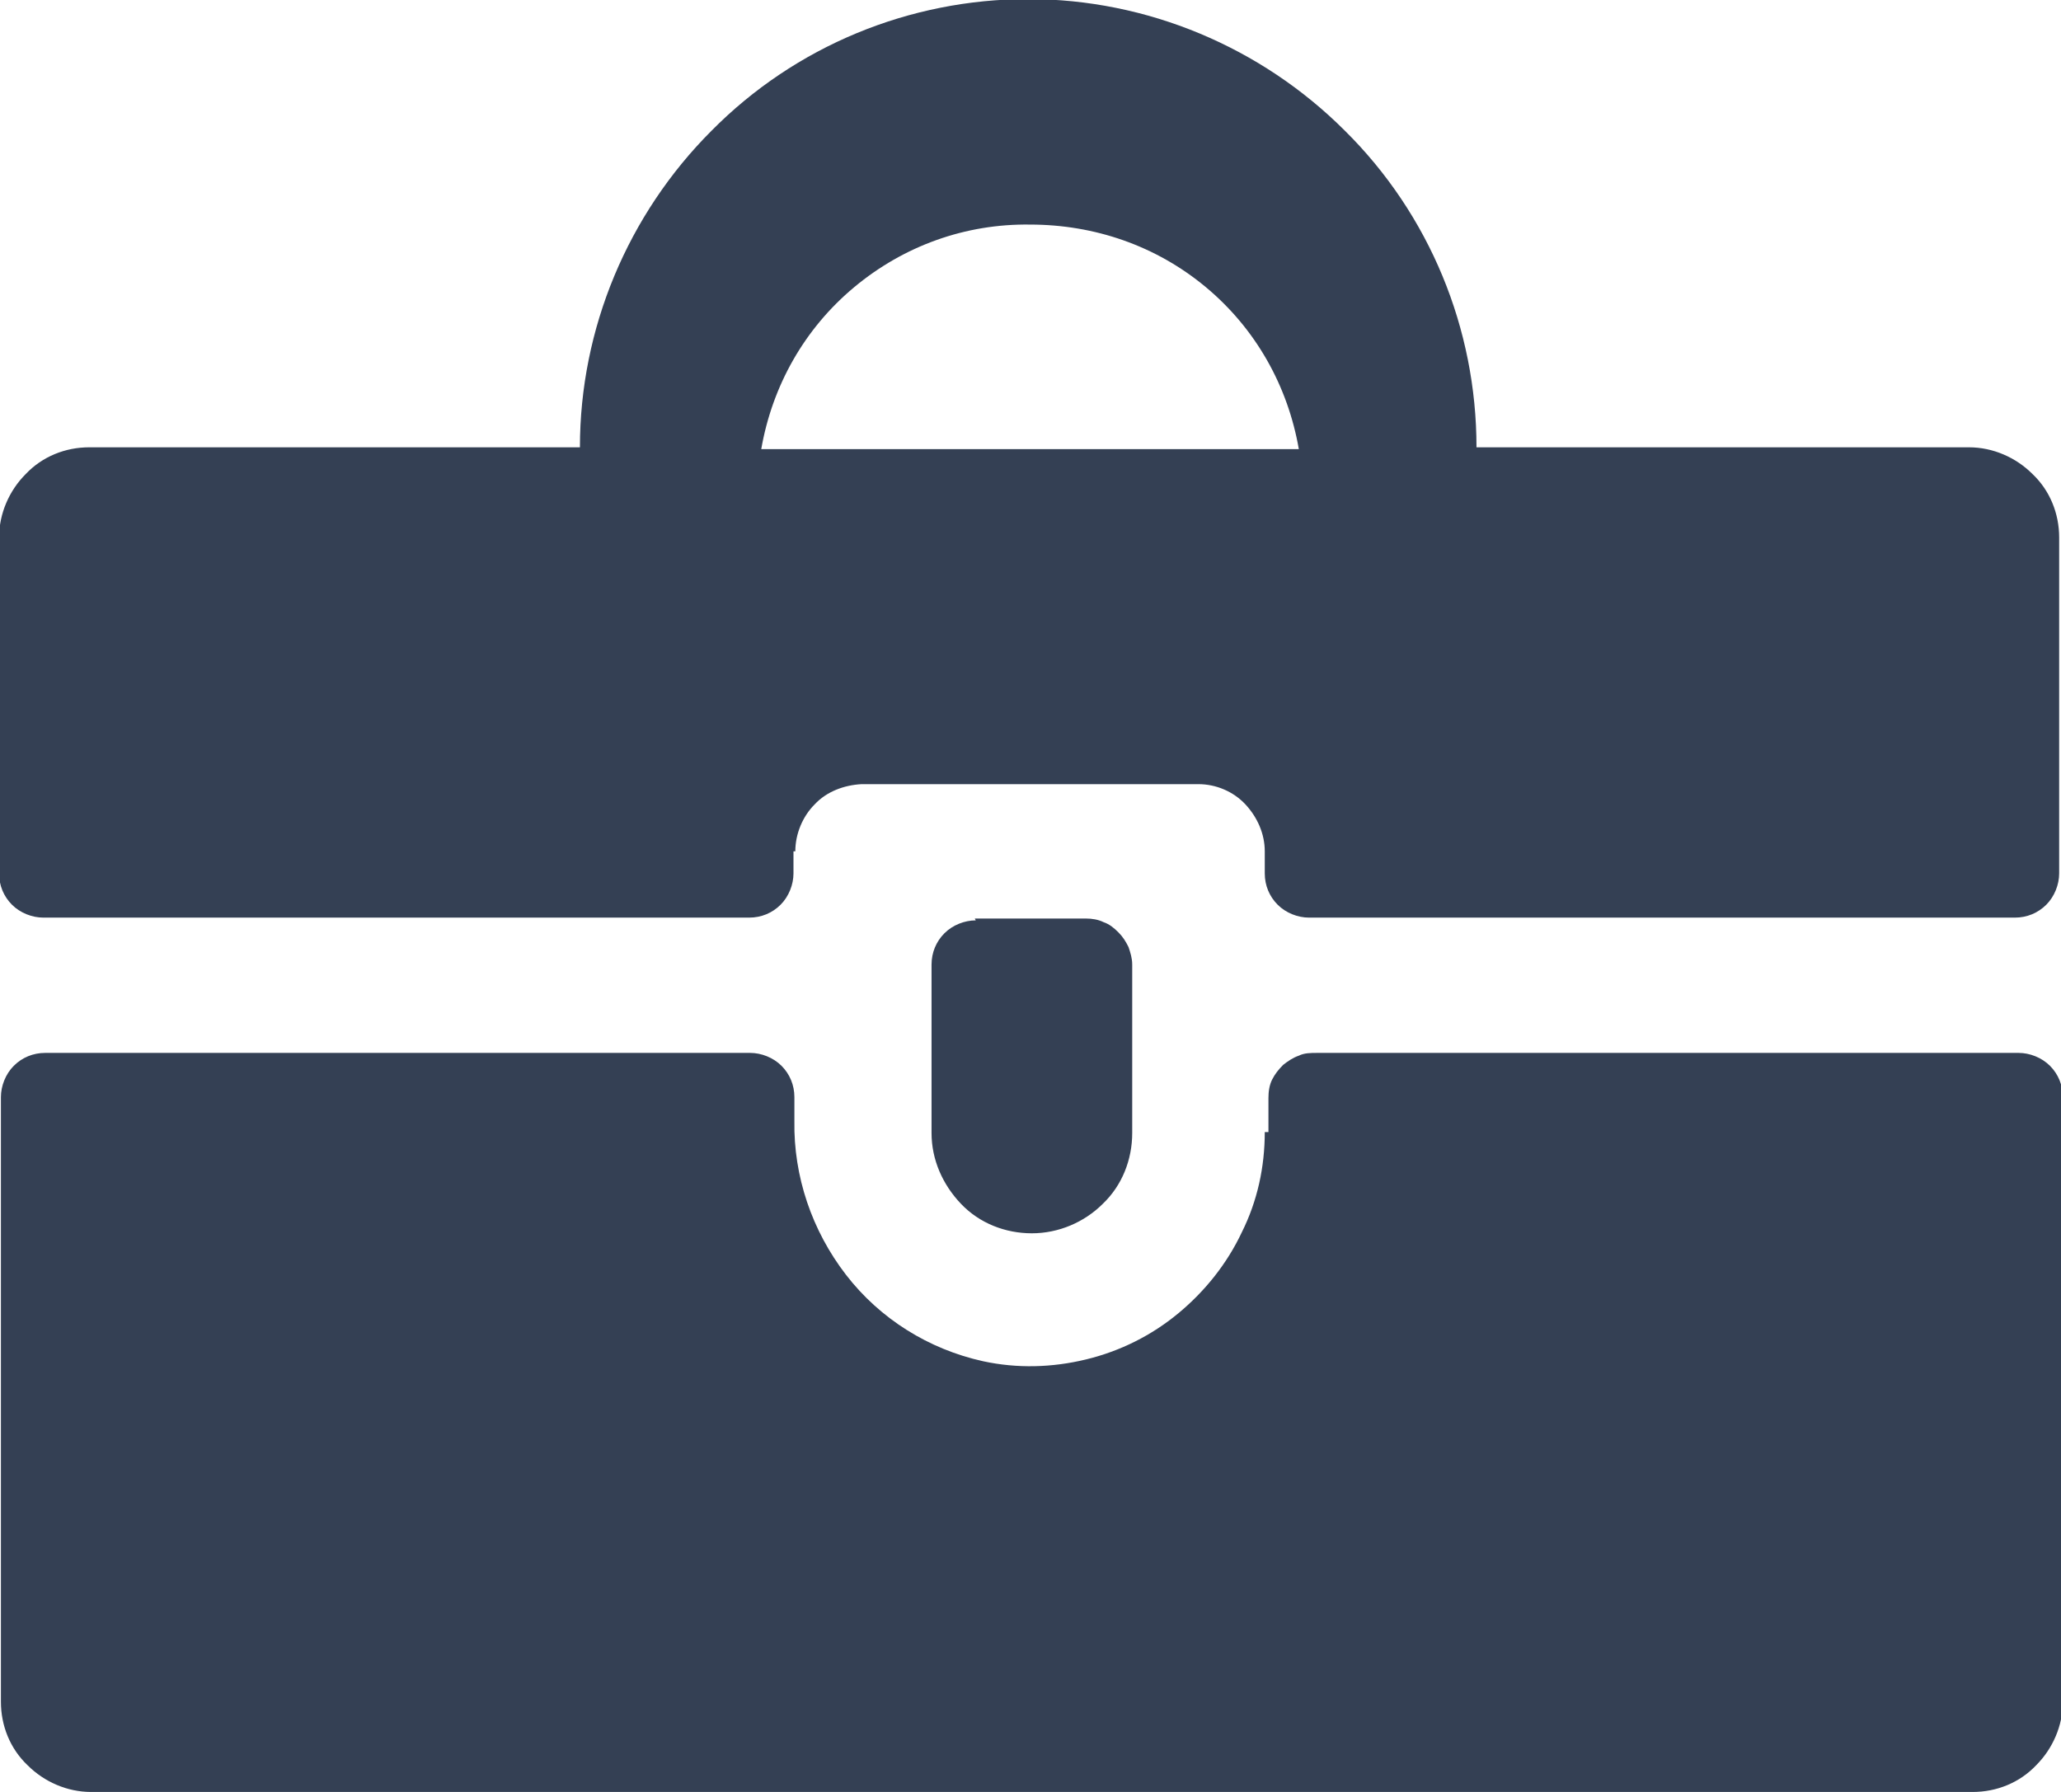 <?xml version="1.0" encoding="UTF-8"?>
<svg id="Layer_2" data-name="Layer 2" xmlns="http://www.w3.org/2000/svg" viewBox="0 0 22.39 19.47">
  <defs>
    <style>
		.cls-1 {
		fill: #344054;
		fill-rule: evenodd;
		stroke-width: 0px;
		}
	</style>
  </defs>
  <g id="Layer_1-2" data-name="Layer 1">
    <path class="cls-1" d="m8.64,9.25c0-.19.08-.38.21-.51.13-.14.32-.21.51-.22h3.66c.19,0,.38.08.51.22.13.14.21.32.21.51v.24c0,.13.05.25.14.34s.22.14.34.14h7.67c.13,0,.25-.05.34-.14.09-.09.14-.22.14-.34v-3.65c0-.26-.1-.51-.29-.69-.18-.18-.43-.29-.69-.29h-5.35c0-1.29-.51-2.53-1.43-3.44-.91-.91-2.15-1.43-3.44-1.43s-2.53.51-3.44,1.43c-.91.91-1.43,2.15-1.43,3.44H.97c-.26,0-.51.1-.69.29-.18.18-.29.43-.29.69v3.65c0,.13.05.25.14.34s.22.14.34.14h7.67c.13,0,.25-.05.34-.14s.14-.22.14-.34v-.24Zm2.55-6.81c.7,0,1.37.23,1.91.68.54.45.89,1.07,1.01,1.76h-5.84c.12-.69.47-1.31,1.01-1.76.54-.45,1.21-.69,1.91-.68Zm2.55,9.86c0,.38-.08.75-.25,1.09-.16.34-.4.64-.69.88-.29.24-.63.41-1,.5-.37.09-.75.1-1.12.02-.59-.13-1.12-.46-1.49-.94-.37-.48-.57-1.07-.56-1.67v-.26c0-.13-.05-.25-.14-.34-.09-.09-.22-.14-.34-.14H.49c-.13,0-.25.05-.34.14s-.14.22-.14.34v6.57c0,.26.1.51.29.69.18.18.43.29.69.29h20.44c.26,0,.51-.1.69-.29.18-.18.29-.43.29-.69v-6.57c0-.13-.05-.25-.14-.34-.09-.09-.22-.14-.34-.14h-7.62c-.07,0-.14,0-.2.03-.06.02-.12.06-.17.1-.05.05-.09.1-.12.16-.03.06-.04.13-.04.2v.37Zm-3.15-2.32h1.21c.06,0,.13.01.19.04.06.02.11.06.16.11.05.05.08.1.11.16.02.06.04.12.04.19v1.83c0,.29-.11.57-.32.77-.2.2-.48.32-.77.32s-.57-.11-.77-.32-.32-.48-.32-.77v-1.83c0-.13.05-.25.14-.34.09-.09.22-.14.34-.14Z"/>
  </g>
</svg>